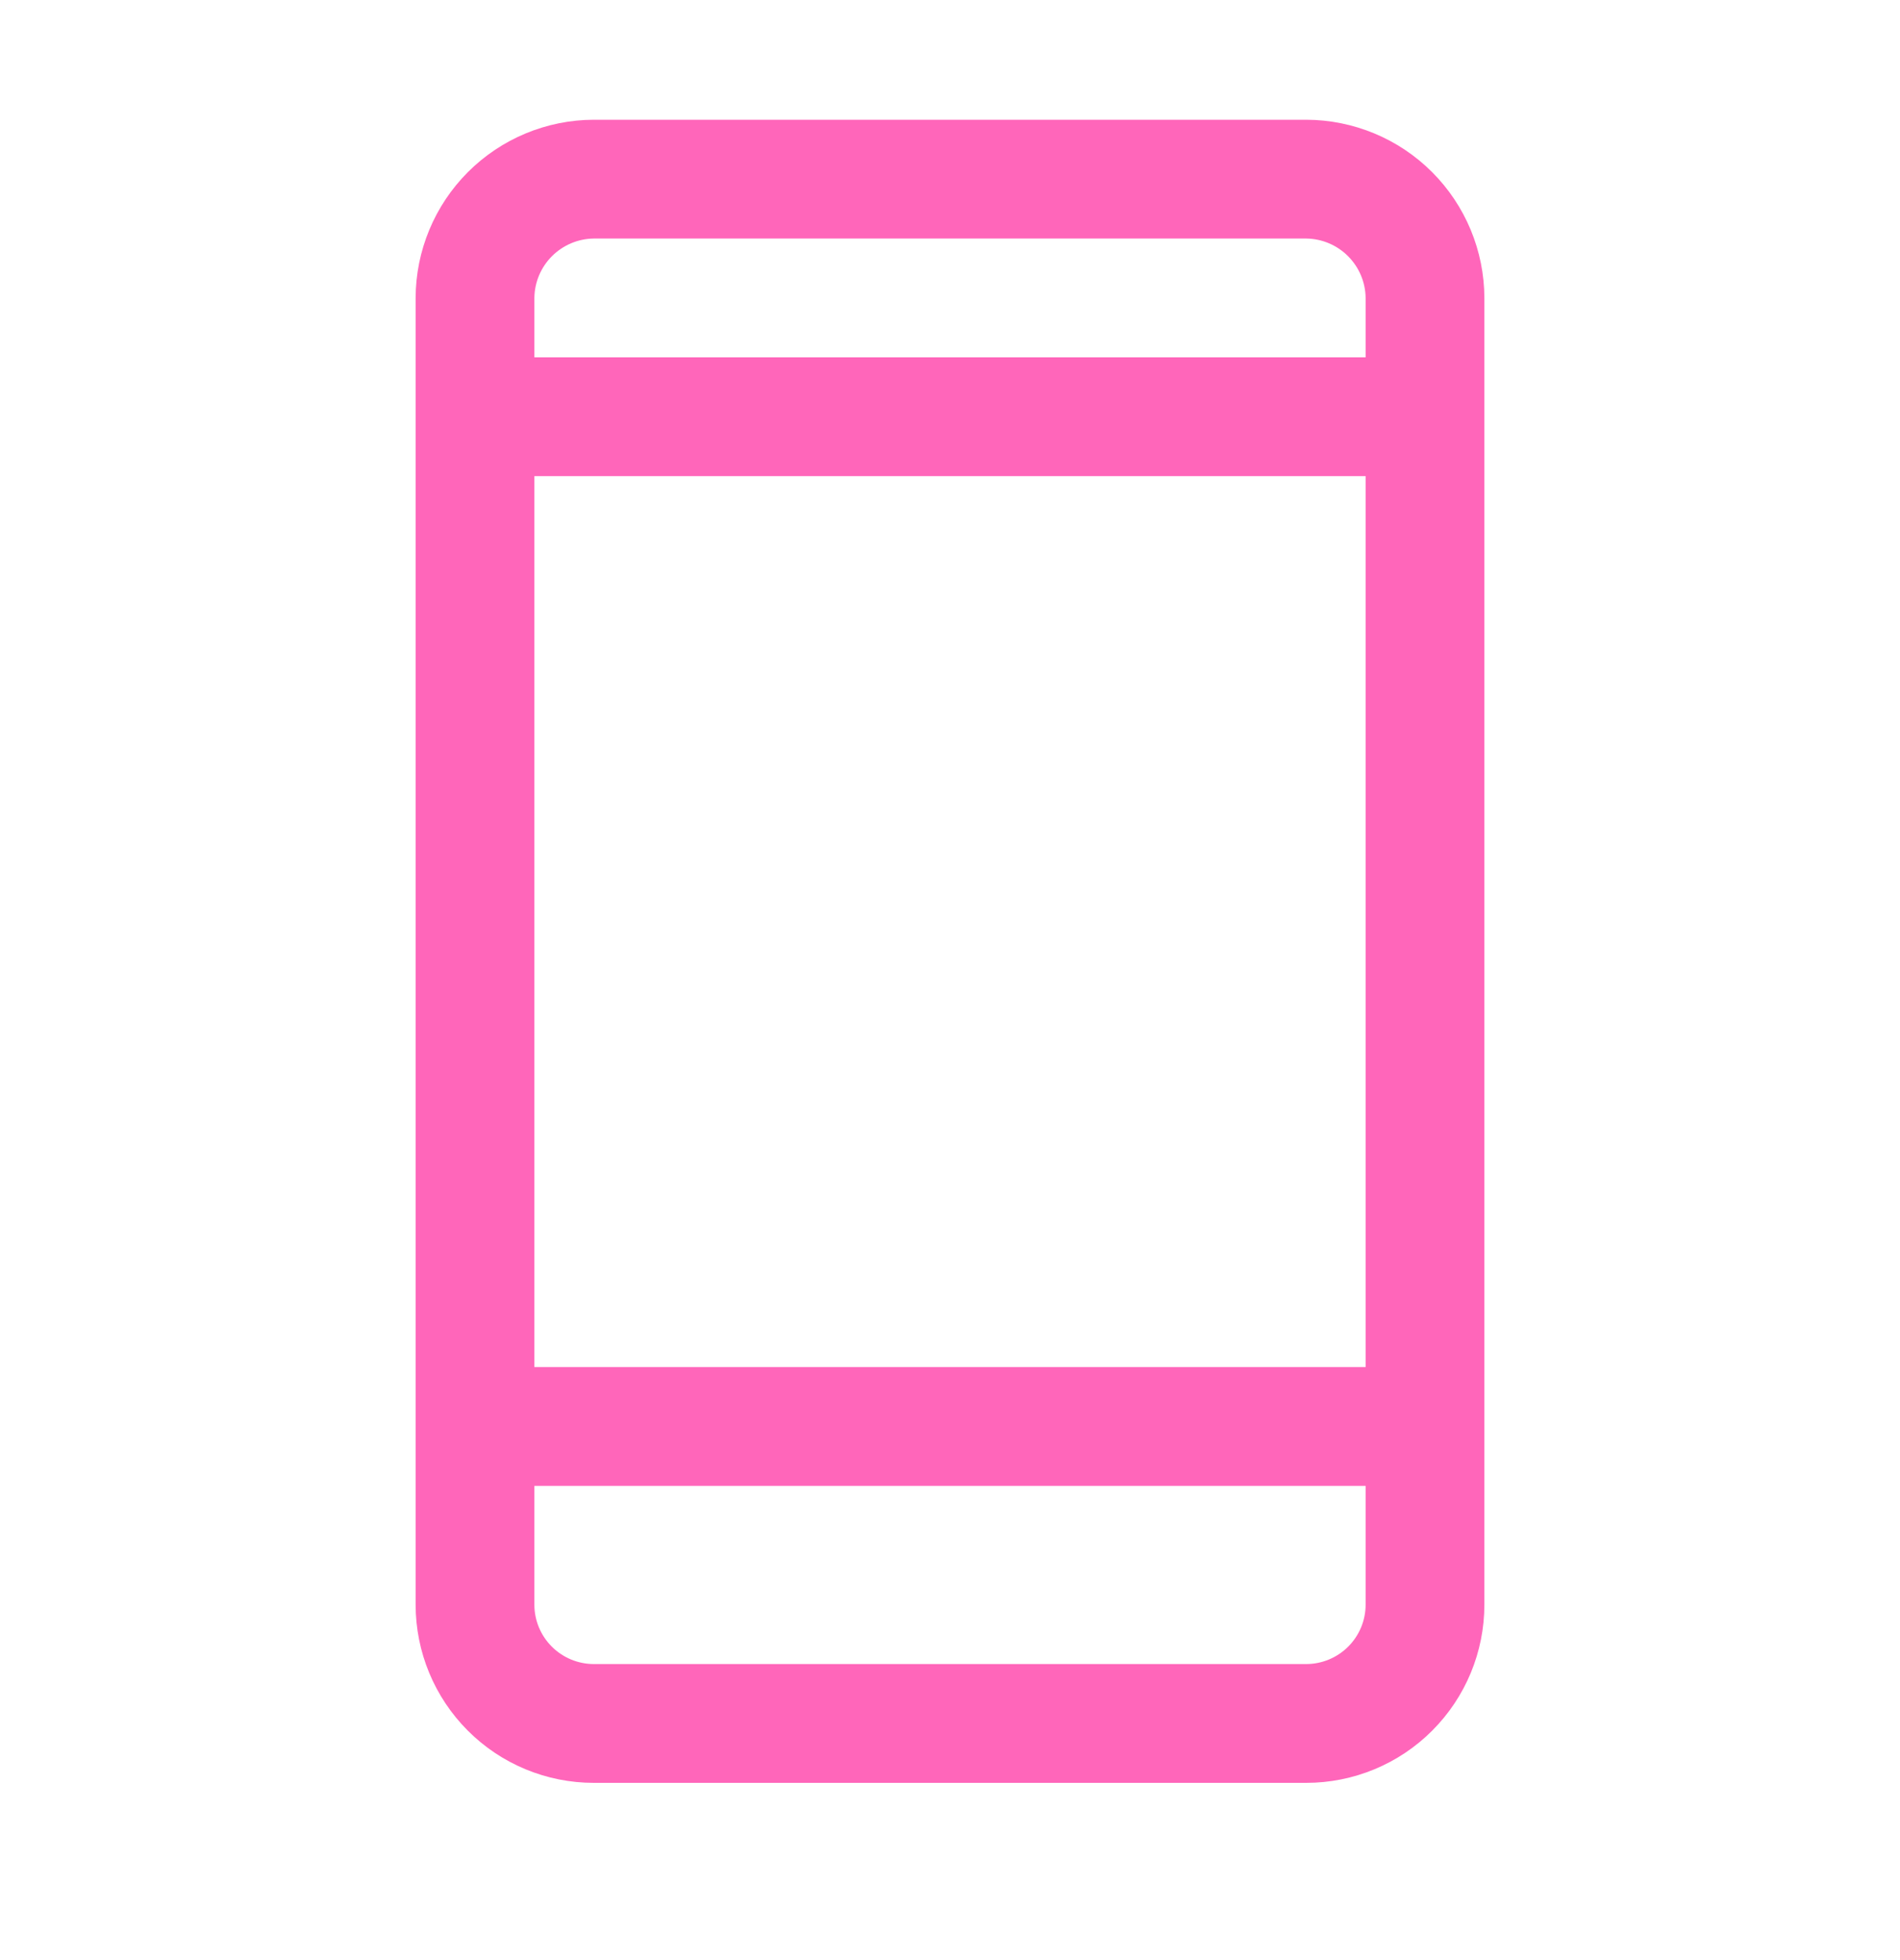 <svg width="32" height="33" viewBox="0 0 32 33" fill="none" xmlns="http://www.w3.org/2000/svg">
<path d="M22 2.016H10C9.205 2.018 8.443 2.335 7.881 2.897C7.319 3.459 7.002 4.221 7 5.016V27.016C7 27.811 7.316 28.574 7.879 29.137C8.441 29.7 9.204 30.016 10 30.016H22C22.796 30.016 23.559 29.7 24.121 29.137C24.684 28.574 25 27.811 25 27.016V5.016C24.998 4.221 24.681 3.459 24.119 2.897C23.557 2.335 22.795 2.018 22 2.016ZM23 27.016C23 27.281 22.894 27.535 22.707 27.722C22.519 27.91 22.265 28.015 22 28.016H10C9.735 28.015 9.481 27.91 9.293 27.722C9.106 27.535 9 27.281 9 27.016V25.016H23V27.016ZM23 23.016H9V8.016H23V23.016ZM23 6.016H9V5.016C9.003 4.751 9.11 4.499 9.297 4.312C9.484 4.126 9.736 4.019 10 4.016H22C22.264 4.019 22.517 4.126 22.703 4.312C22.89 4.499 22.997 4.751 23 5.016V6.016Z" fill="#FF66BA"/>
</svg>